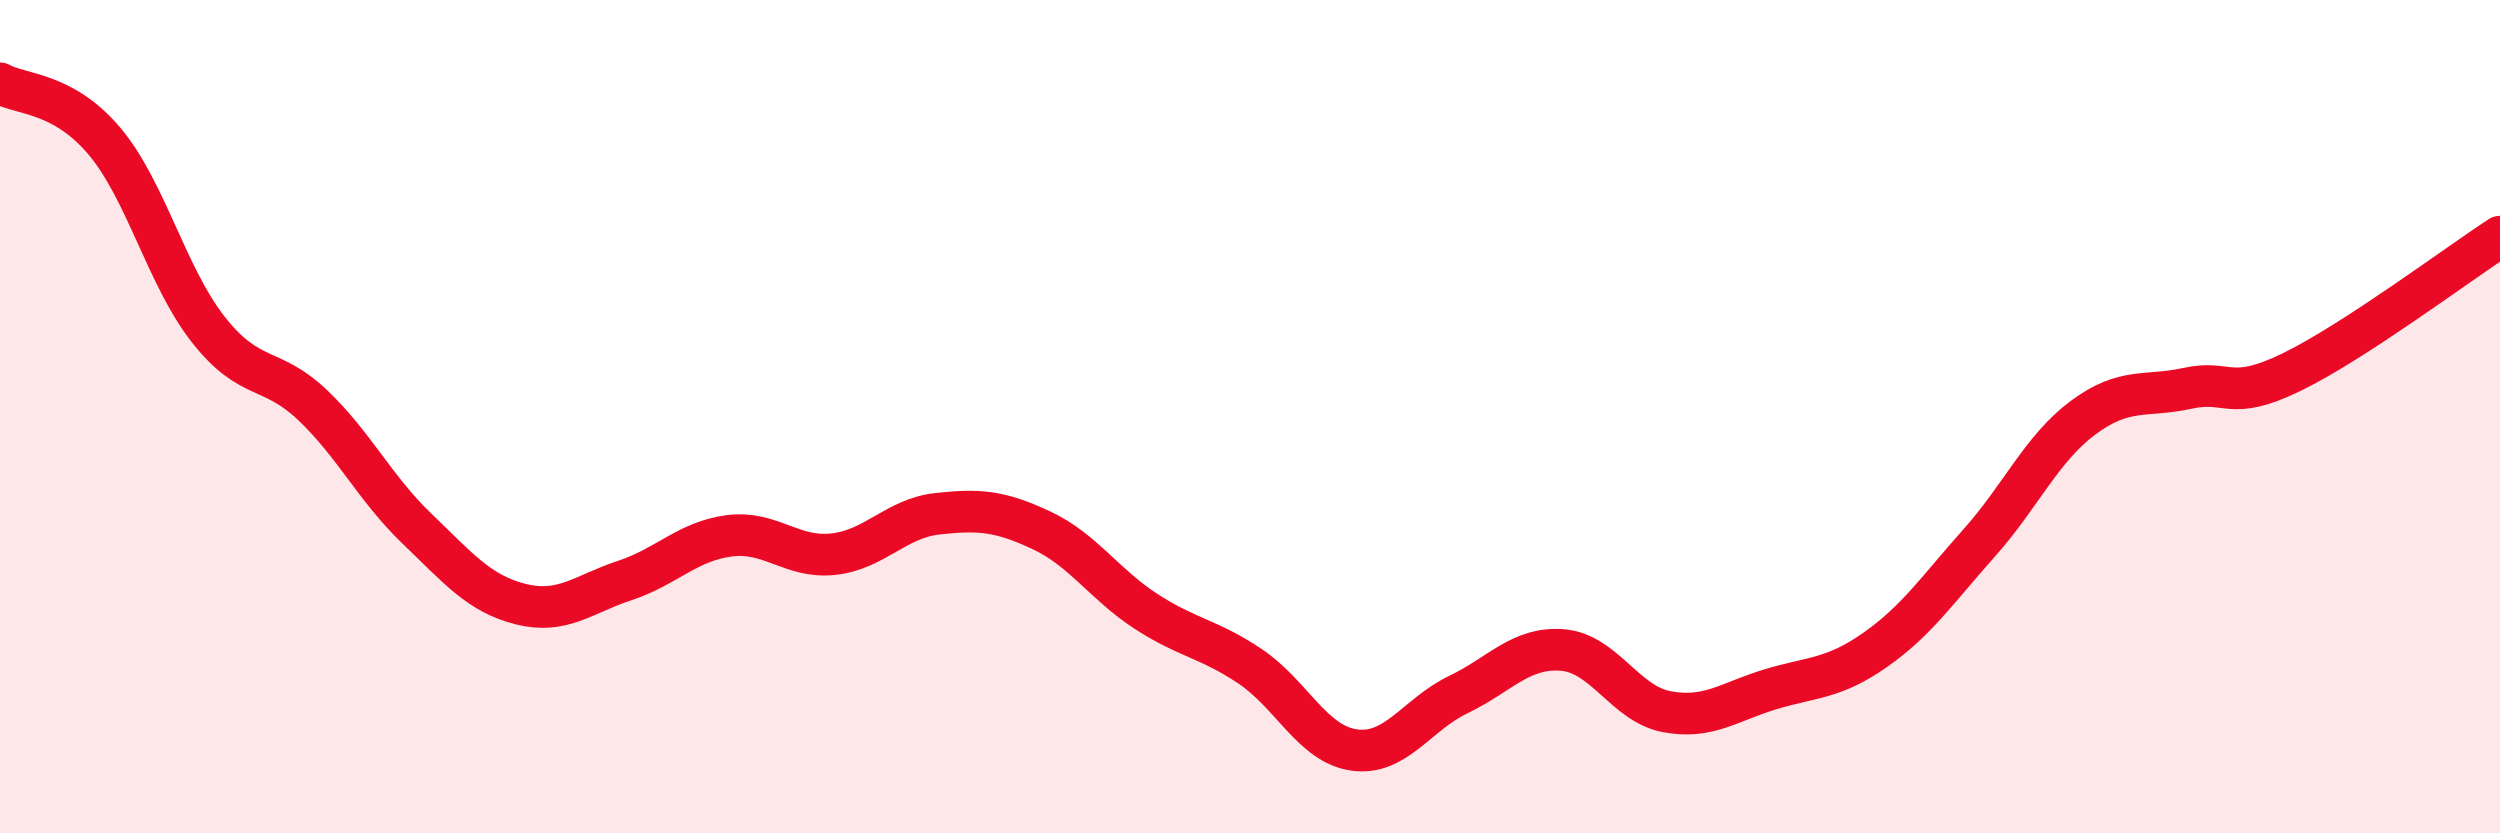 
    <svg width="60" height="20" viewBox="0 0 60 20" xmlns="http://www.w3.org/2000/svg">
      <path
        d="M 0,2 C 0.5,2.28 1.5,2.2 2.5,3.38 C 3.5,4.56 4,6.64 5,7.91 C 6,9.18 6.5,8.77 7.5,9.72 C 8.5,10.67 9,11.72 10,12.68 C 11,13.64 11.5,14.25 12.5,14.5 C 13.5,14.75 14,14.26 15,13.93 C 16,13.6 16.5,12.99 17.5,12.86 C 18.5,12.73 19,13.41 20,13.3 C 21,13.19 21.5,12.44 22.5,12.33 C 23.5,12.22 24,12.26 25,12.73 C 26,13.2 26.5,14.02 27.5,14.67 C 28.5,15.32 29,15.32 30,15.99 C 31,16.66 31.5,17.86 32.5,18 C 33.5,18.14 34,17.15 35,16.67 C 36,16.19 36.5,15.52 37.5,15.6 C 38.5,15.68 39,16.89 40,17.08 C 41,17.27 41.5,16.84 42.5,16.54 C 43.5,16.24 44,16.3 45,15.6 C 46,14.9 46.5,14.15 47.5,13.03 C 48.5,11.91 49,10.76 50,10.02 C 51,9.28 51.5,9.54 52.5,9.32 C 53.5,9.1 53.5,9.66 55,8.93 C 56.5,8.2 59,6.33 60,5.68L60 20L0 20Z"
        fill="#EB0A25"
        opacity="0.1"
        stroke-linecap="round"
        stroke-linejoin="round"
      />
      <path
        d="M 0,2 C 0.5,2.28 1.5,2.2 2.5,3.38 C 3.5,4.56 4,6.64 5,7.91 C 6,9.18 6.5,8.77 7.5,9.72 C 8.5,10.67 9,11.72 10,12.68 C 11,13.64 11.5,14.25 12.5,14.5 C 13.5,14.75 14,14.26 15,13.93 C 16,13.6 16.5,12.99 17.5,12.86 C 18.5,12.73 19,13.41 20,13.3 C 21,13.19 21.5,12.44 22.5,12.33 C 23.5,12.22 24,12.26 25,12.73 C 26,13.2 26.5,14.02 27.5,14.67 C 28.5,15.32 29,15.32 30,15.99 C 31,16.66 31.5,17.86 32.5,18 C 33.5,18.14 34,17.15 35,16.67 C 36,16.19 36.5,15.52 37.5,15.6 C 38.5,15.68 39,16.89 40,17.08 C 41,17.27 41.5,16.84 42.5,16.54 C 43.5,16.24 44,16.3 45,15.6 C 46,14.9 46.5,14.15 47.5,13.03 C 48.5,11.91 49,10.76 50,10.02 C 51,9.28 51.5,9.54 52.5,9.32 C 53.5,9.1 53.5,9.66 55,8.93 C 56.5,8.2 59,6.33 60,5.68"
        stroke="#EB0A25"
        stroke-width="1"
        fill="none"
        stroke-linecap="round"
        stroke-linejoin="round"
      />
    </svg>
  